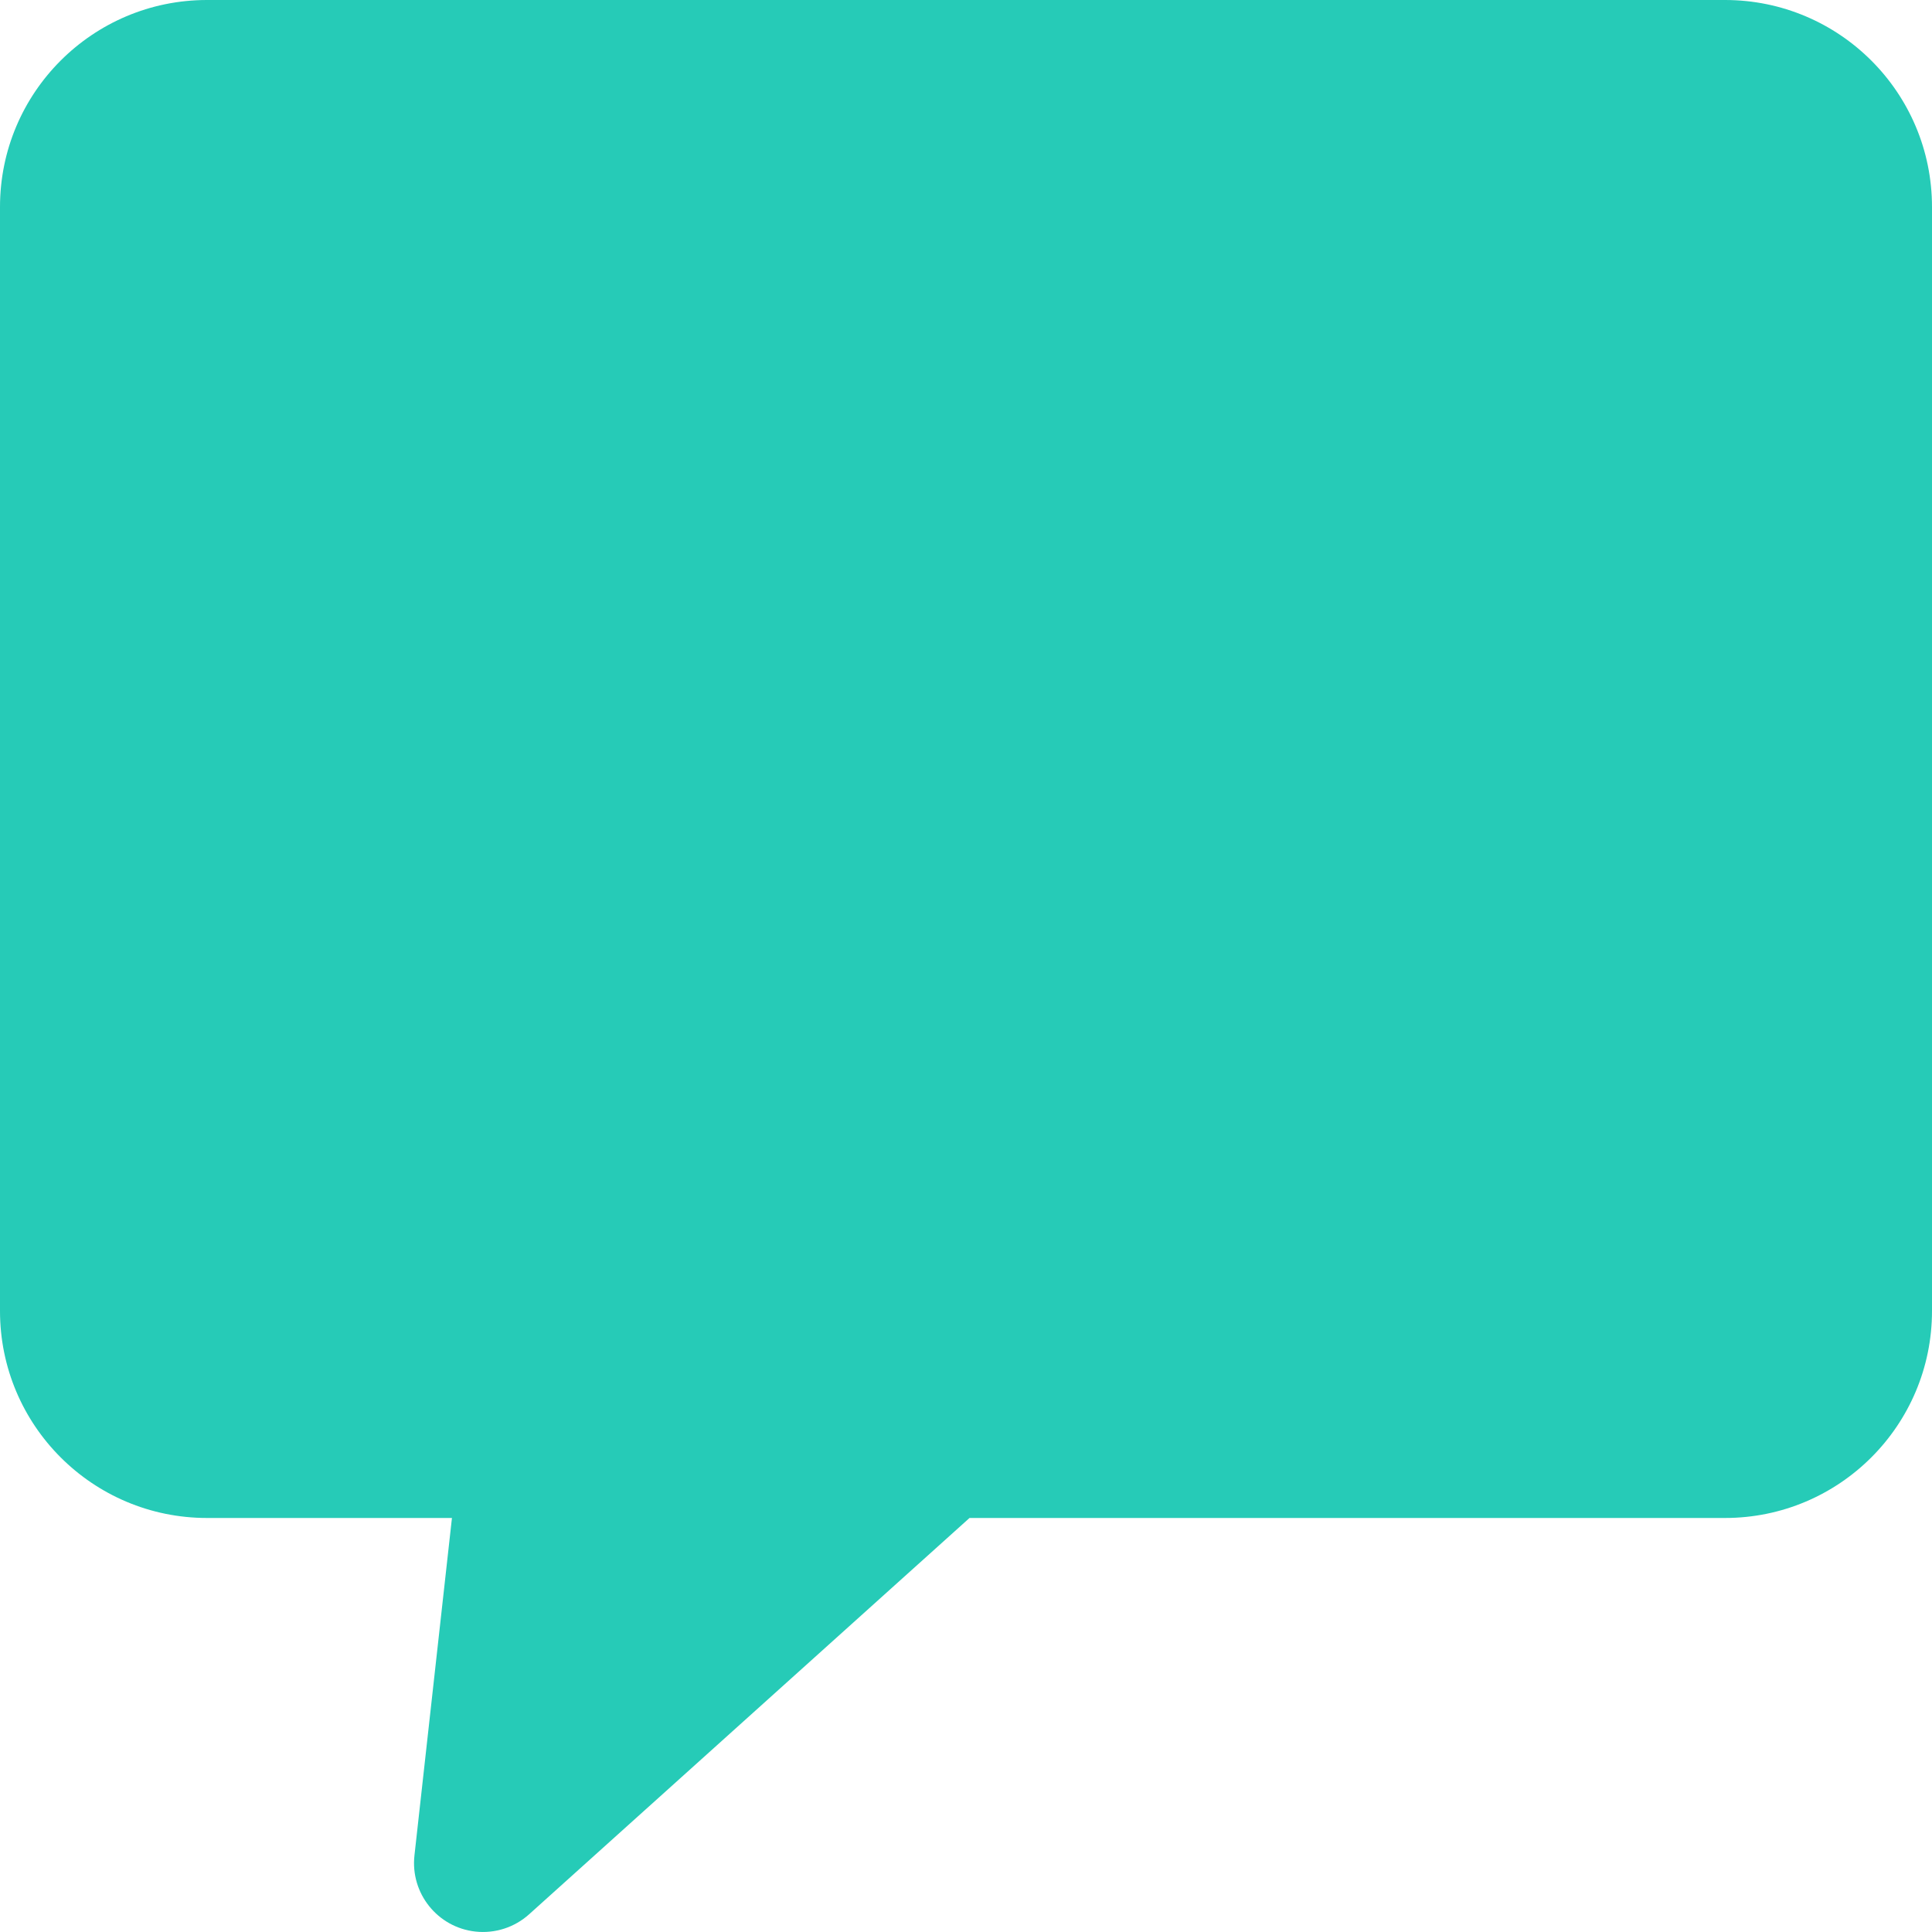 <svg width="27" height="27" viewBox="0 0 27 27" fill="none" xmlns="http://www.w3.org/2000/svg">
<path d="M24.107 0H2.893C1.295 0 0 1.295 0 2.893V18.321C0 19.919 1.295 21.214 2.893 21.214H6.316L5.792 25.93C5.733 26.459 6.115 26.936 6.644 26.994C6.917 27.024 7.191 26.936 7.395 26.752L13.549 21.214H24.107C25.705 21.214 27 19.919 27 18.321V2.893C27 1.295 25.705 0 24.107 0Z" fill="#26CBB7"/>
</svg>
